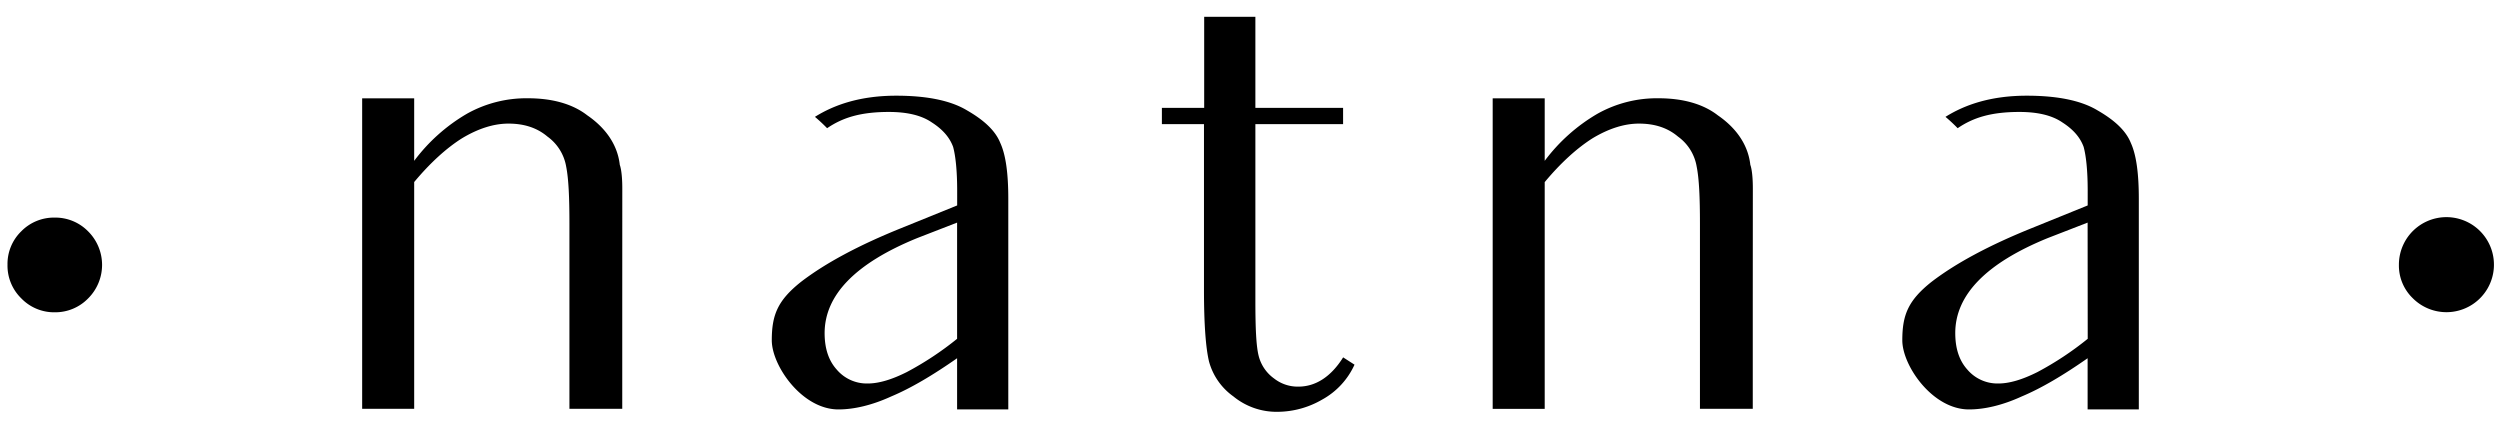 <?xml version="1.0" encoding="UTF-8"?> <svg xmlns="http://www.w3.org/2000/svg" id="Layer_1" data-name="Layer 1" viewBox="0 0 999.56 171.65"><title>Artboard 1</title><path d="M3,105.84A18.15,18.15,0,0,1,8.52,92.47,18.25,18.25,0,0,1,21.85,87a18.35,18.35,0,0,1,13.4,5.52,18.9,18.9,0,0,1,0,26.78,18.31,18.31,0,0,1-13.4,5.56,18.21,18.21,0,0,1-13.33-5.56A18.27,18.27,0,0,1,3,105.84Z"></path><path d="M248.79,122.5v40.94H227.67V89.35c0-10.39-.33-17.87-1.3-22.74a18.66,18.66,0,0,0-7.48-12c-4.22-3.57-9.42-5.19-15.59-5.19q-8.78,0-18.53,5.84C178.6,59.13,172.1,65,165.6,72.78v90.66H144.8V39.31h20.8v25a70.9,70.9,0,0,1,21.12-18.85,48.59,48.59,0,0,1,24.37-6.17c9.75,0,17.87,2.27,23.72,6.82,6.18,4.23,12,10.73,13,19.83,0,0,1,2.27,1,9.42Z"></path><path d="M403.14,79.53V163.7H382.67V143.23c-9.75,6.82-18.52,12-26.32,15.27-7.8,3.57-15,5.2-21.12,5.2-14.63,0-26.65-17.55-26.65-27.62s2.28-15.92,11.7-23.4q14.61-11.21,40-21.45l22.42-9.09V76.29c0-8.13-.65-14-1.62-17.55-1.31-3.58-3.91-6.83-8.46-9.75-4.22-2.93-10.07-4.23-17.22-4.23-11.37,0-18.52,2.28-24.7,6.5a65.66,65.66,0,0,0-4.87-4.54c7.8-4.88,18.2-8.46,32.5-8.46q18.52,0,28.27,5.85c6.82,3.91,11.37,8.13,13.32,13C402.17,62,403.14,69.46,403.14,79.53ZM382.67,89l-15.92,6.18q-37,15.1-37.05,38,0,9.27,4.88,14.63a15.77,15.77,0,0,0,12.35,5.52c4.54,0,9.74-1.62,15.59-4.55a124.63,124.63,0,0,0,20.15-13.32Z"></path><path d="M481.46,43.12V6.72h20.47v36.4H537v6.5H501.93v70.51c0,11.05.32,18.2,1.3,22.1a15.86,15.86,0,0,0,6.18,9.1,15.32,15.32,0,0,0,9.74,3.25c6.82,0,13-3.9,17.87-11.7l4.55,2.92a30.11,30.11,0,0,1-13,14A35.82,35.82,0,0,1,511,164.65a27.24,27.24,0,0,1-17.88-6.17,25.2,25.2,0,0,1-9.74-14c-1.3-5.53-2-14.95-2-28.6V49.62H464.55v-6.5Z"></path><path d="M700.8,122.5v40.94H679.68V89.35c0-10.39-.33-17.87-1.31-22.74a18.56,18.56,0,0,0-7.47-12c-4.22-3.57-9.42-5.19-15.6-5.19q-8.76,0-18.52,5.84c-6.17,3.9-12.67,9.75-19.17,17.55v90.66h-20.8V39.31h20.8v25a70.81,70.81,0,0,1,21.13-18.85,48.57,48.57,0,0,1,24.37-6.17c9.75,0,17.87,2.27,23.72,6.82,6.17,4.23,12,10.73,13,19.83,0,0,1,2.27,1,9.42Z"></path><path d="M855.15,79.53V163.7H834.68V143.23c-9.75,6.82-18.52,12-26.32,15.27-7.8,3.57-14.94,5.2-21.12,5.2-14.63,0-26.65-17.55-26.65-27.62s2.27-15.92,11.7-23.4q14.63-11.21,40-21.45l22.42-9.09V76.29c0-8.13-.65-14-1.62-17.55-1.3-3.58-3.9-6.83-8.45-9.75-4.23-2.93-10.07-4.23-17.22-4.23-11.38,0-18.53,2.28-24.7,6.5a65.66,65.66,0,0,0-4.87-4.54c7.79-4.88,18.19-8.46,32.49-8.46q18.53,0,28.27,5.85c6.82,3.91,11.38,8.13,13.33,13C854.18,62,855.15,69.46,855.15,79.53ZM834.68,89l-15.92,6.18q-37,15.1-37,38,0,9.27,4.87,14.63a15.8,15.8,0,0,0,12.35,5.52c4.55,0,9.74-1.62,15.6-4.55a125,125,0,0,0,20.14-13.32Z"></path><path d="M959.14,105.84a19,19,0,1,1,5.56,13.41A18.15,18.15,0,0,1,959.14,105.84Z"></path></svg> 